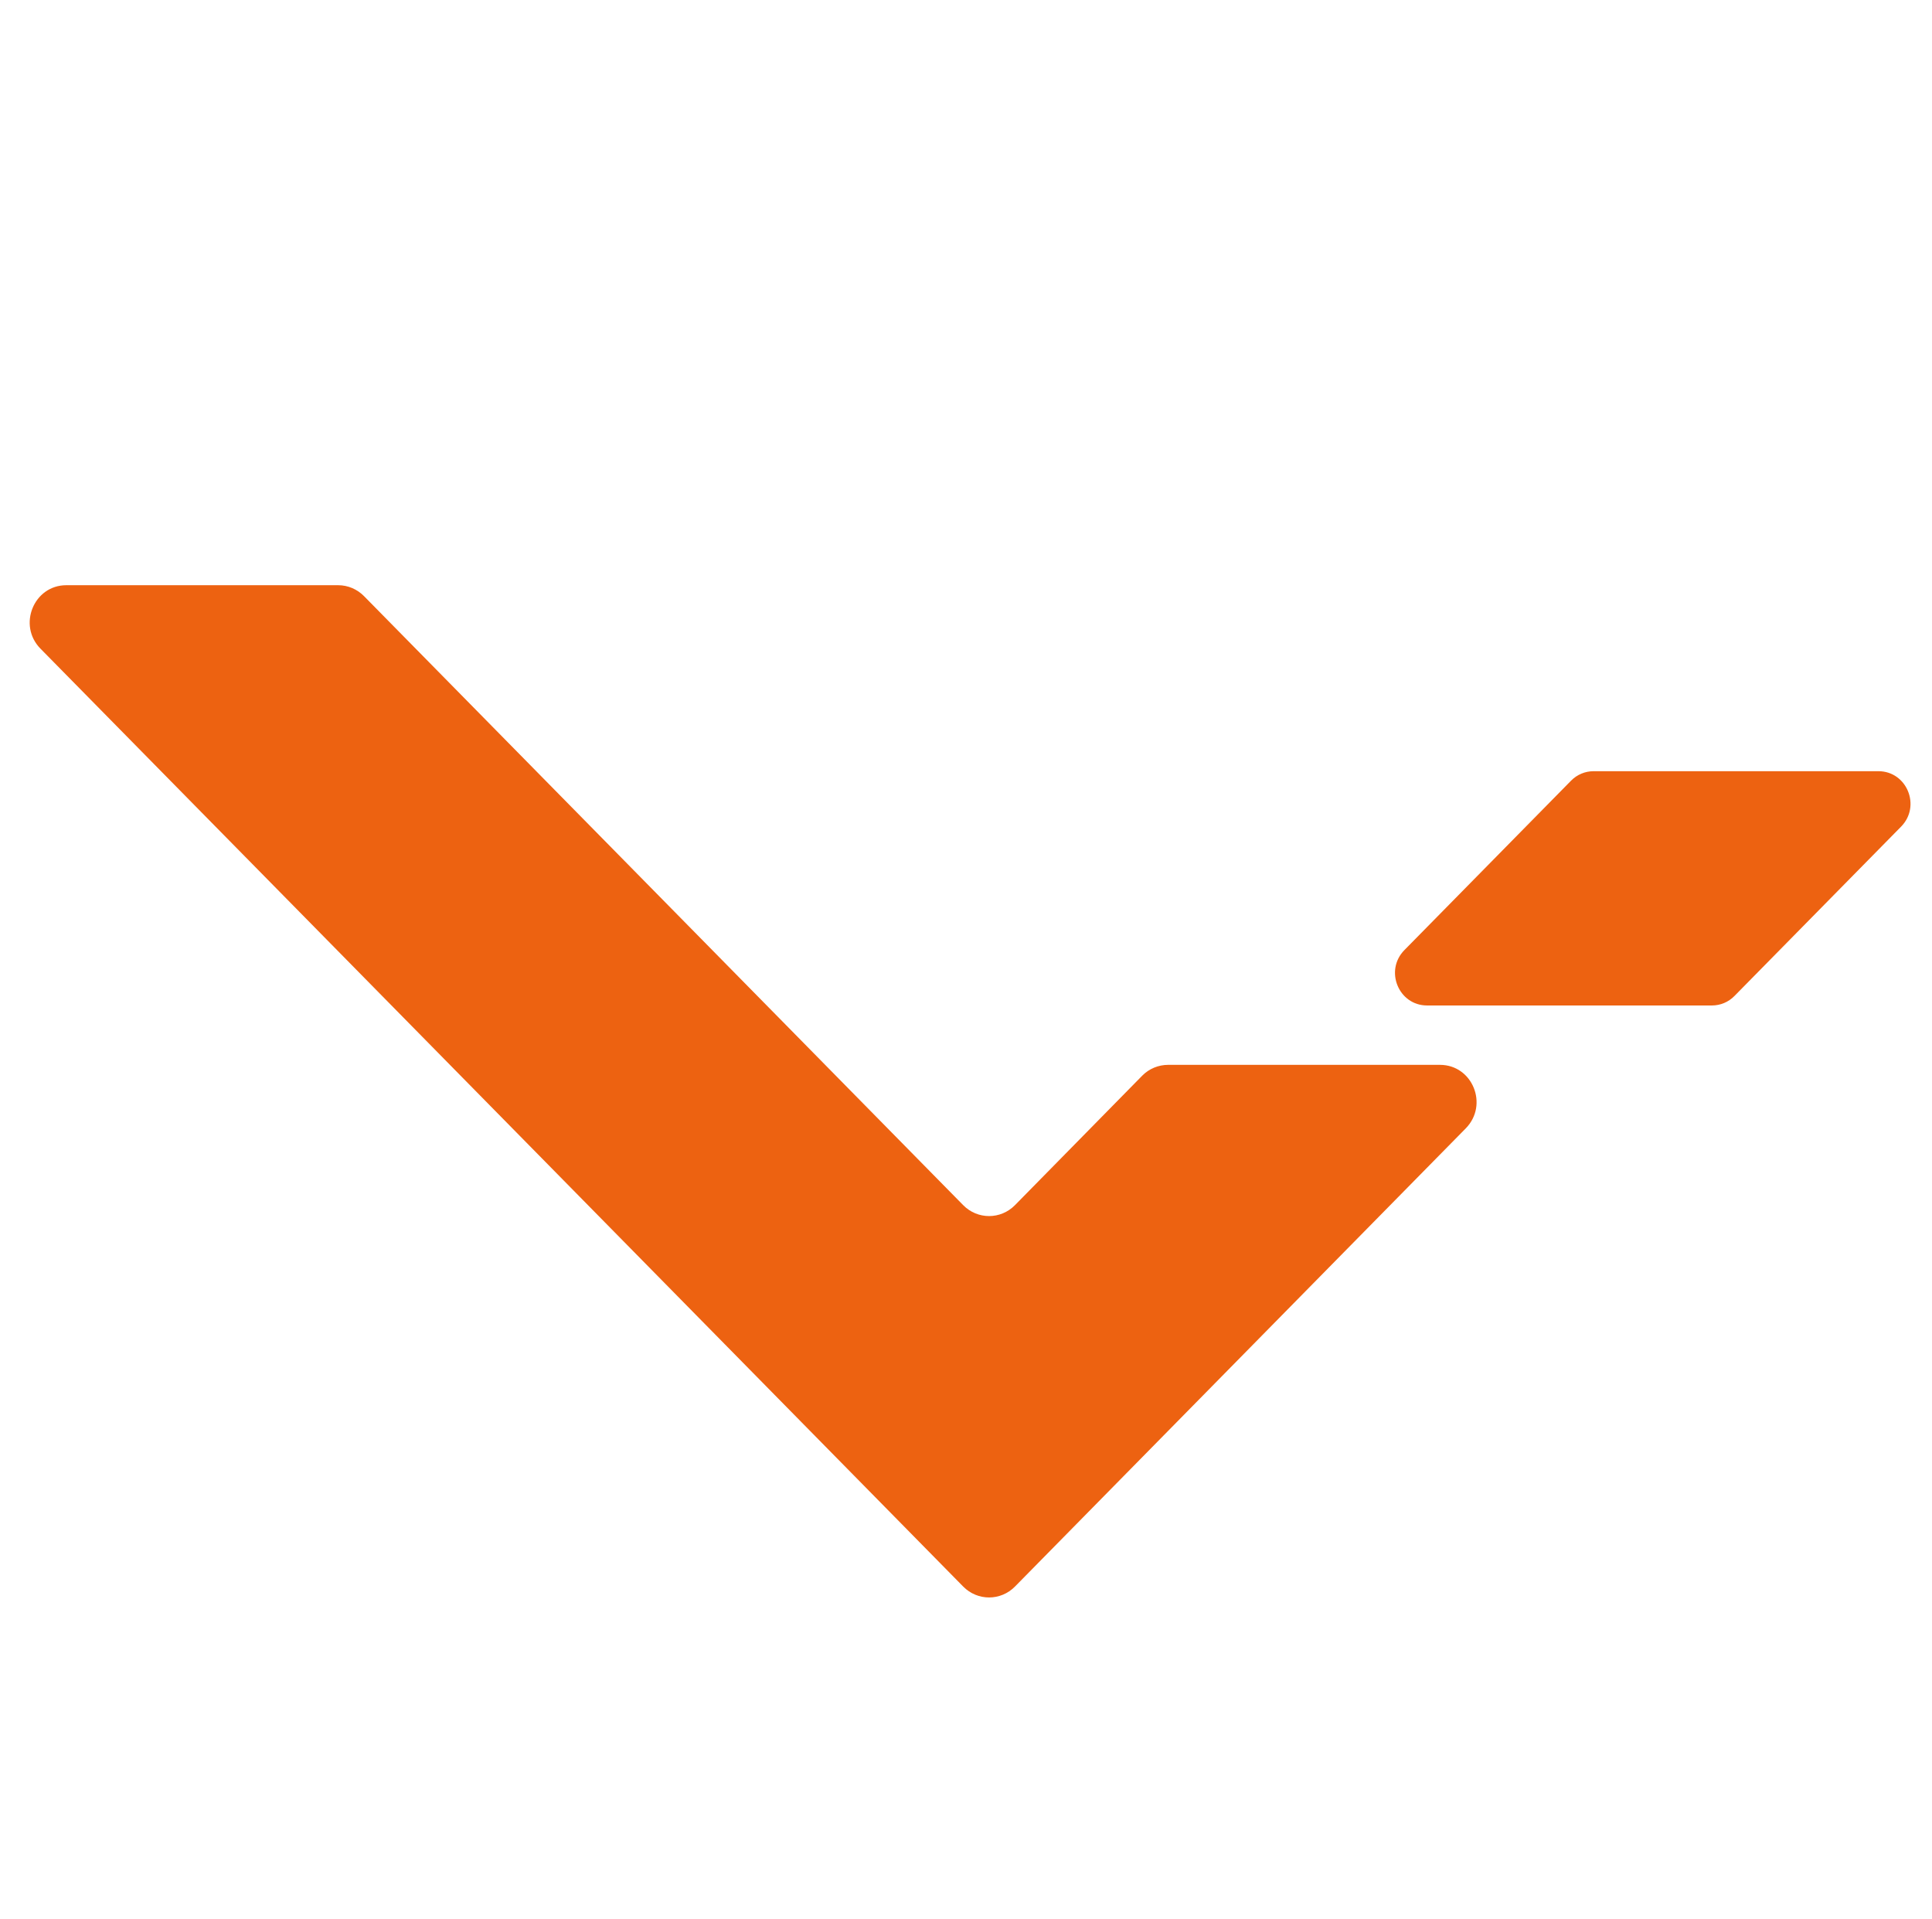 <svg width="151" height="150" viewBox="0 0 151 150" fill="none" xmlns="http://www.w3.org/2000/svg">
<path d="M122.794 61.007L109.766 74.249C108.189 75.851 109.31 78.58 111.54 78.58H133.792C134.458 78.58 135.088 78.319 135.555 77.843L148.584 64.603C150.161 62.999 149.039 60.27 146.81 60.27H124.558C123.892 60.27 123.262 60.532 122.794 61.007ZM28.451 46.589L75.279 94.183C76.399 95.323 78.209 95.323 79.329 94.183L89.277 84.062C89.813 83.517 90.549 83.22 91.297 83.22H112.544C115.089 83.22 116.362 86.34 114.564 88.18L79.329 123.99C78.209 125.129 76.399 125.129 75.279 123.99L62.636 111.14L3.163 50.694C1.365 48.867 2.637 45.735 5.184 45.735H26.431C27.191 45.735 27.913 46.044 28.451 46.589Z" fill="#ED6211"/>
</svg>
